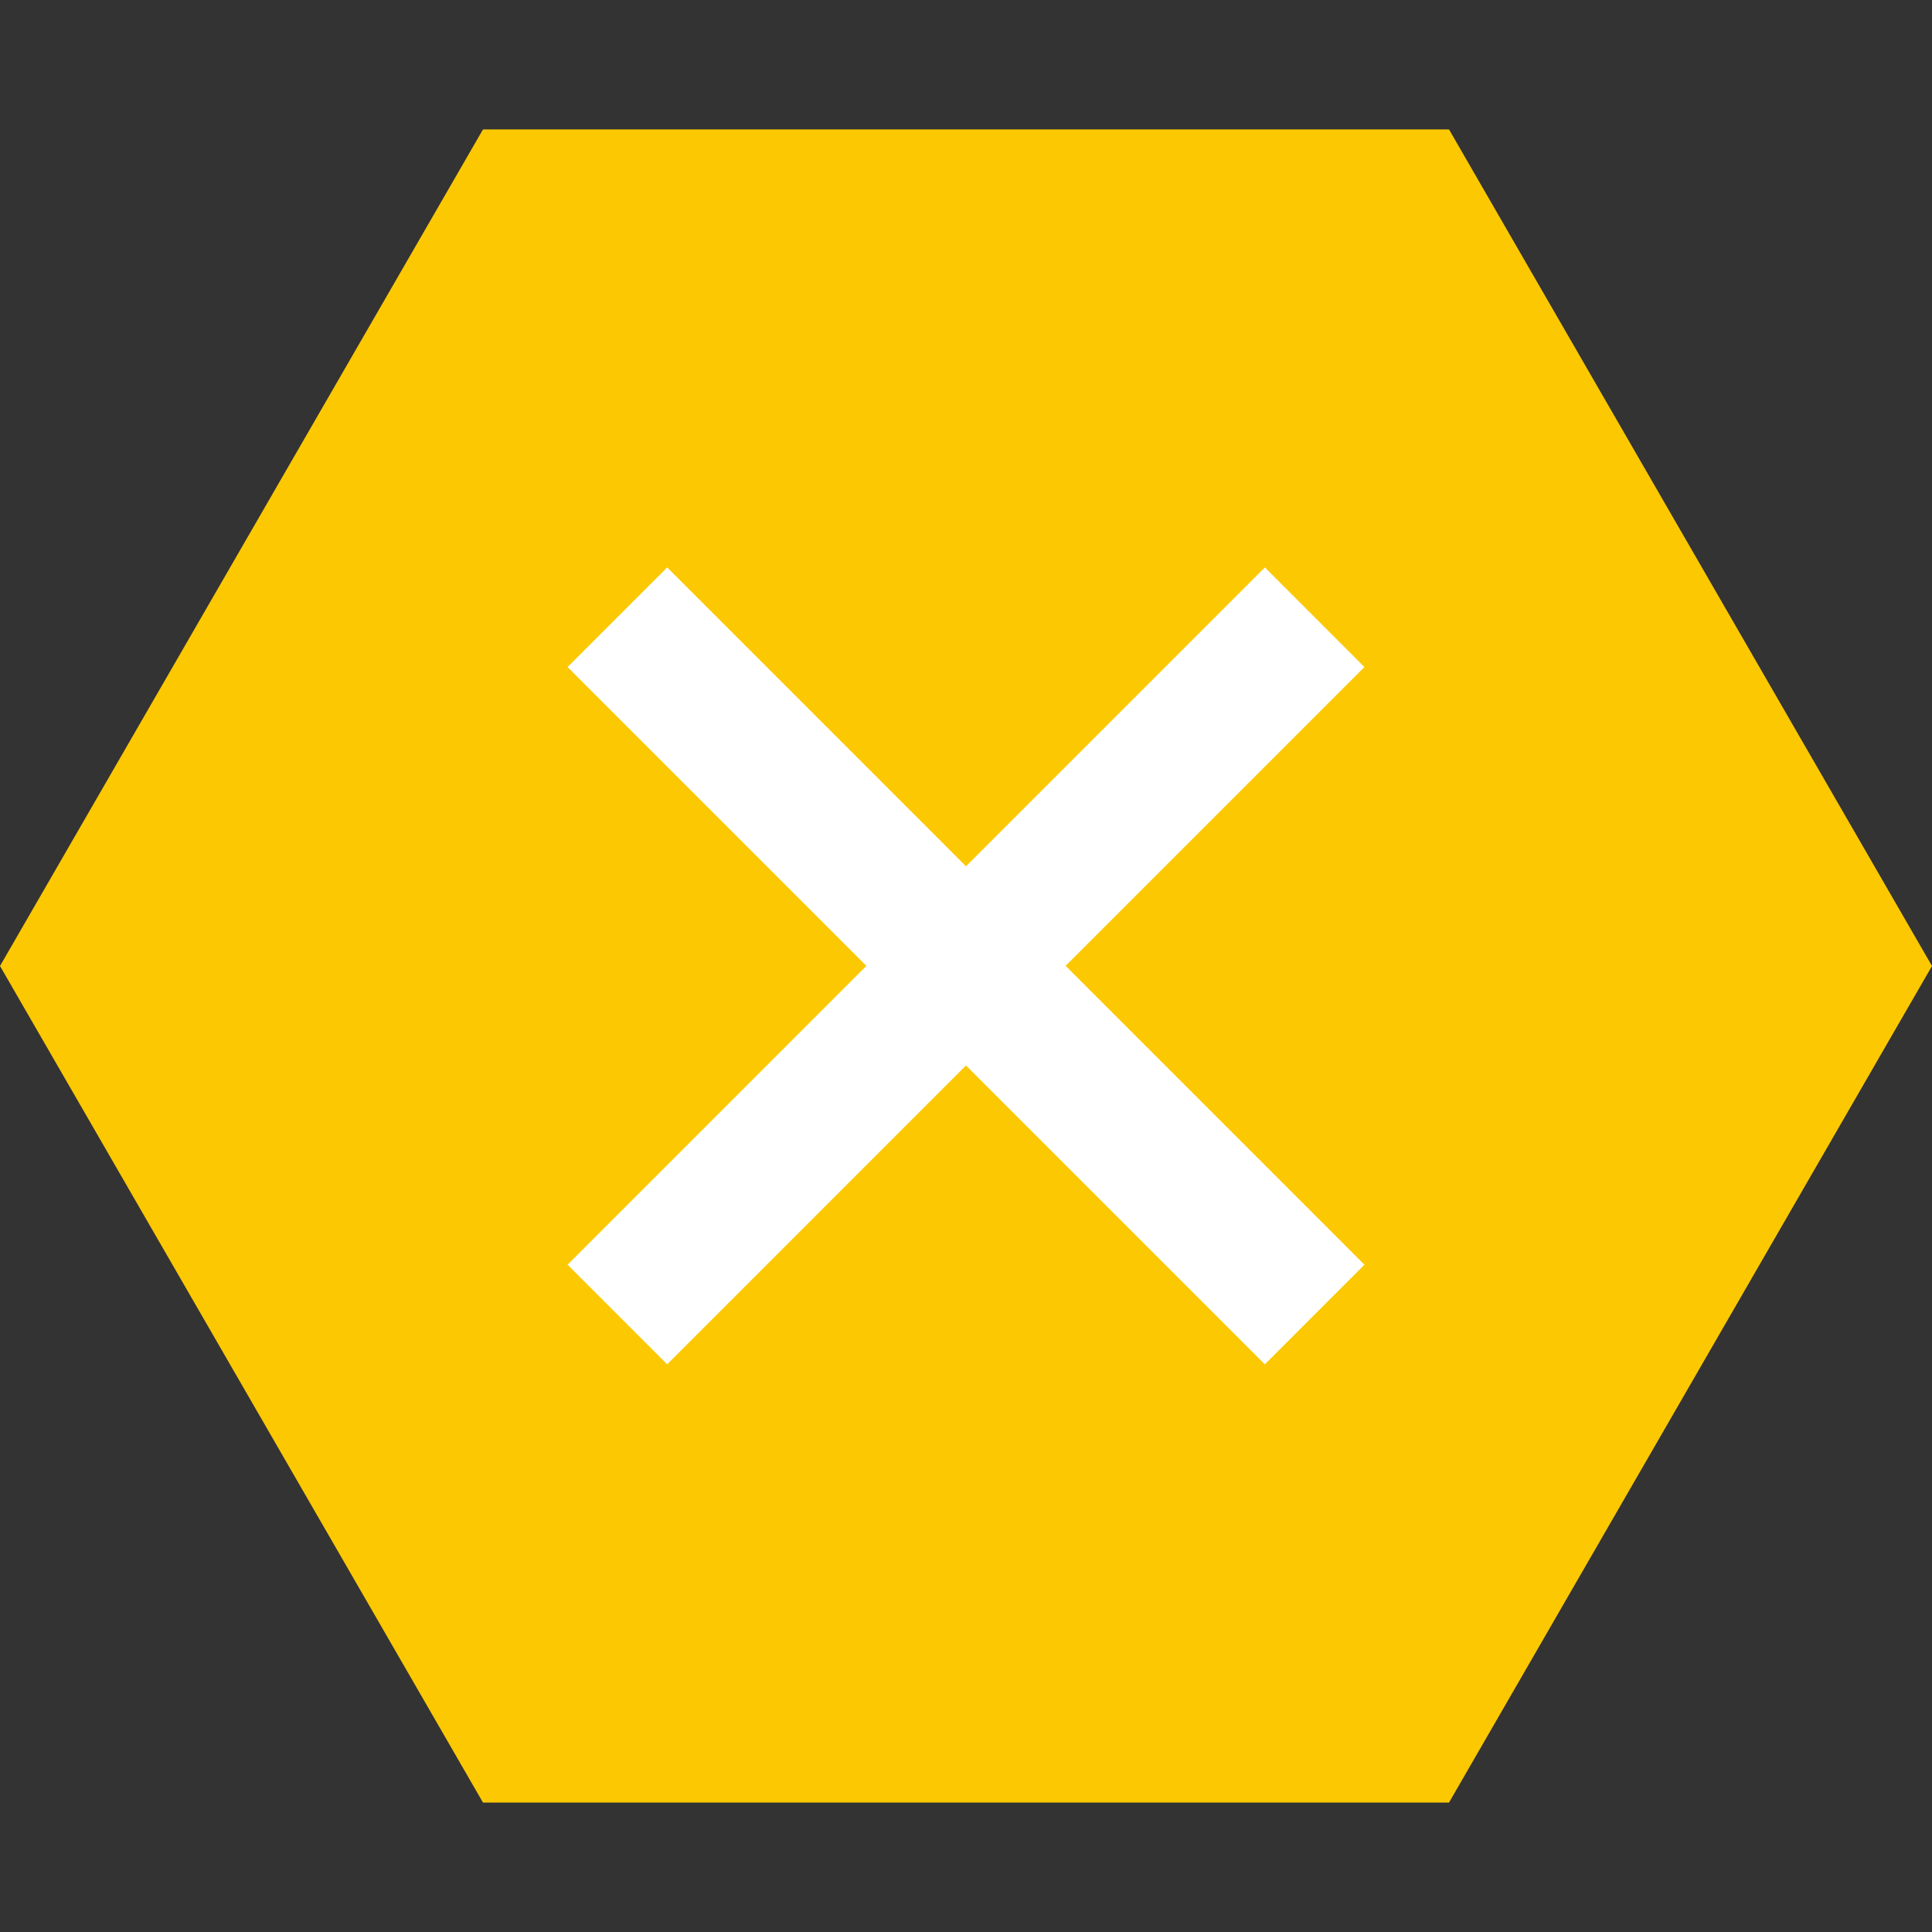 <svg width="64" height="64" viewBox="0 0 64 64" fill="none" xmlns="http://www.w3.org/2000/svg">
<rect x="0" y="0" width="64" height="64" fill="#333333" stroke="none"/>
<path d="M64 32L48 59.713L16 59.713L2.41593e-06 32L16 4.287L48 4.287L64 32Z" fill="#FCC801"/>
<path d="M41.9 45.195L32 35.295L22.101 45.195L18.801 41.895L28.7 31.995L18.801 22.096L22.101 18.796L32 28.696L41.9 18.796L45.199 22.096L35.3 31.995L45.199 41.895L41.9 45.195Z" fill="white"/>
</svg>
